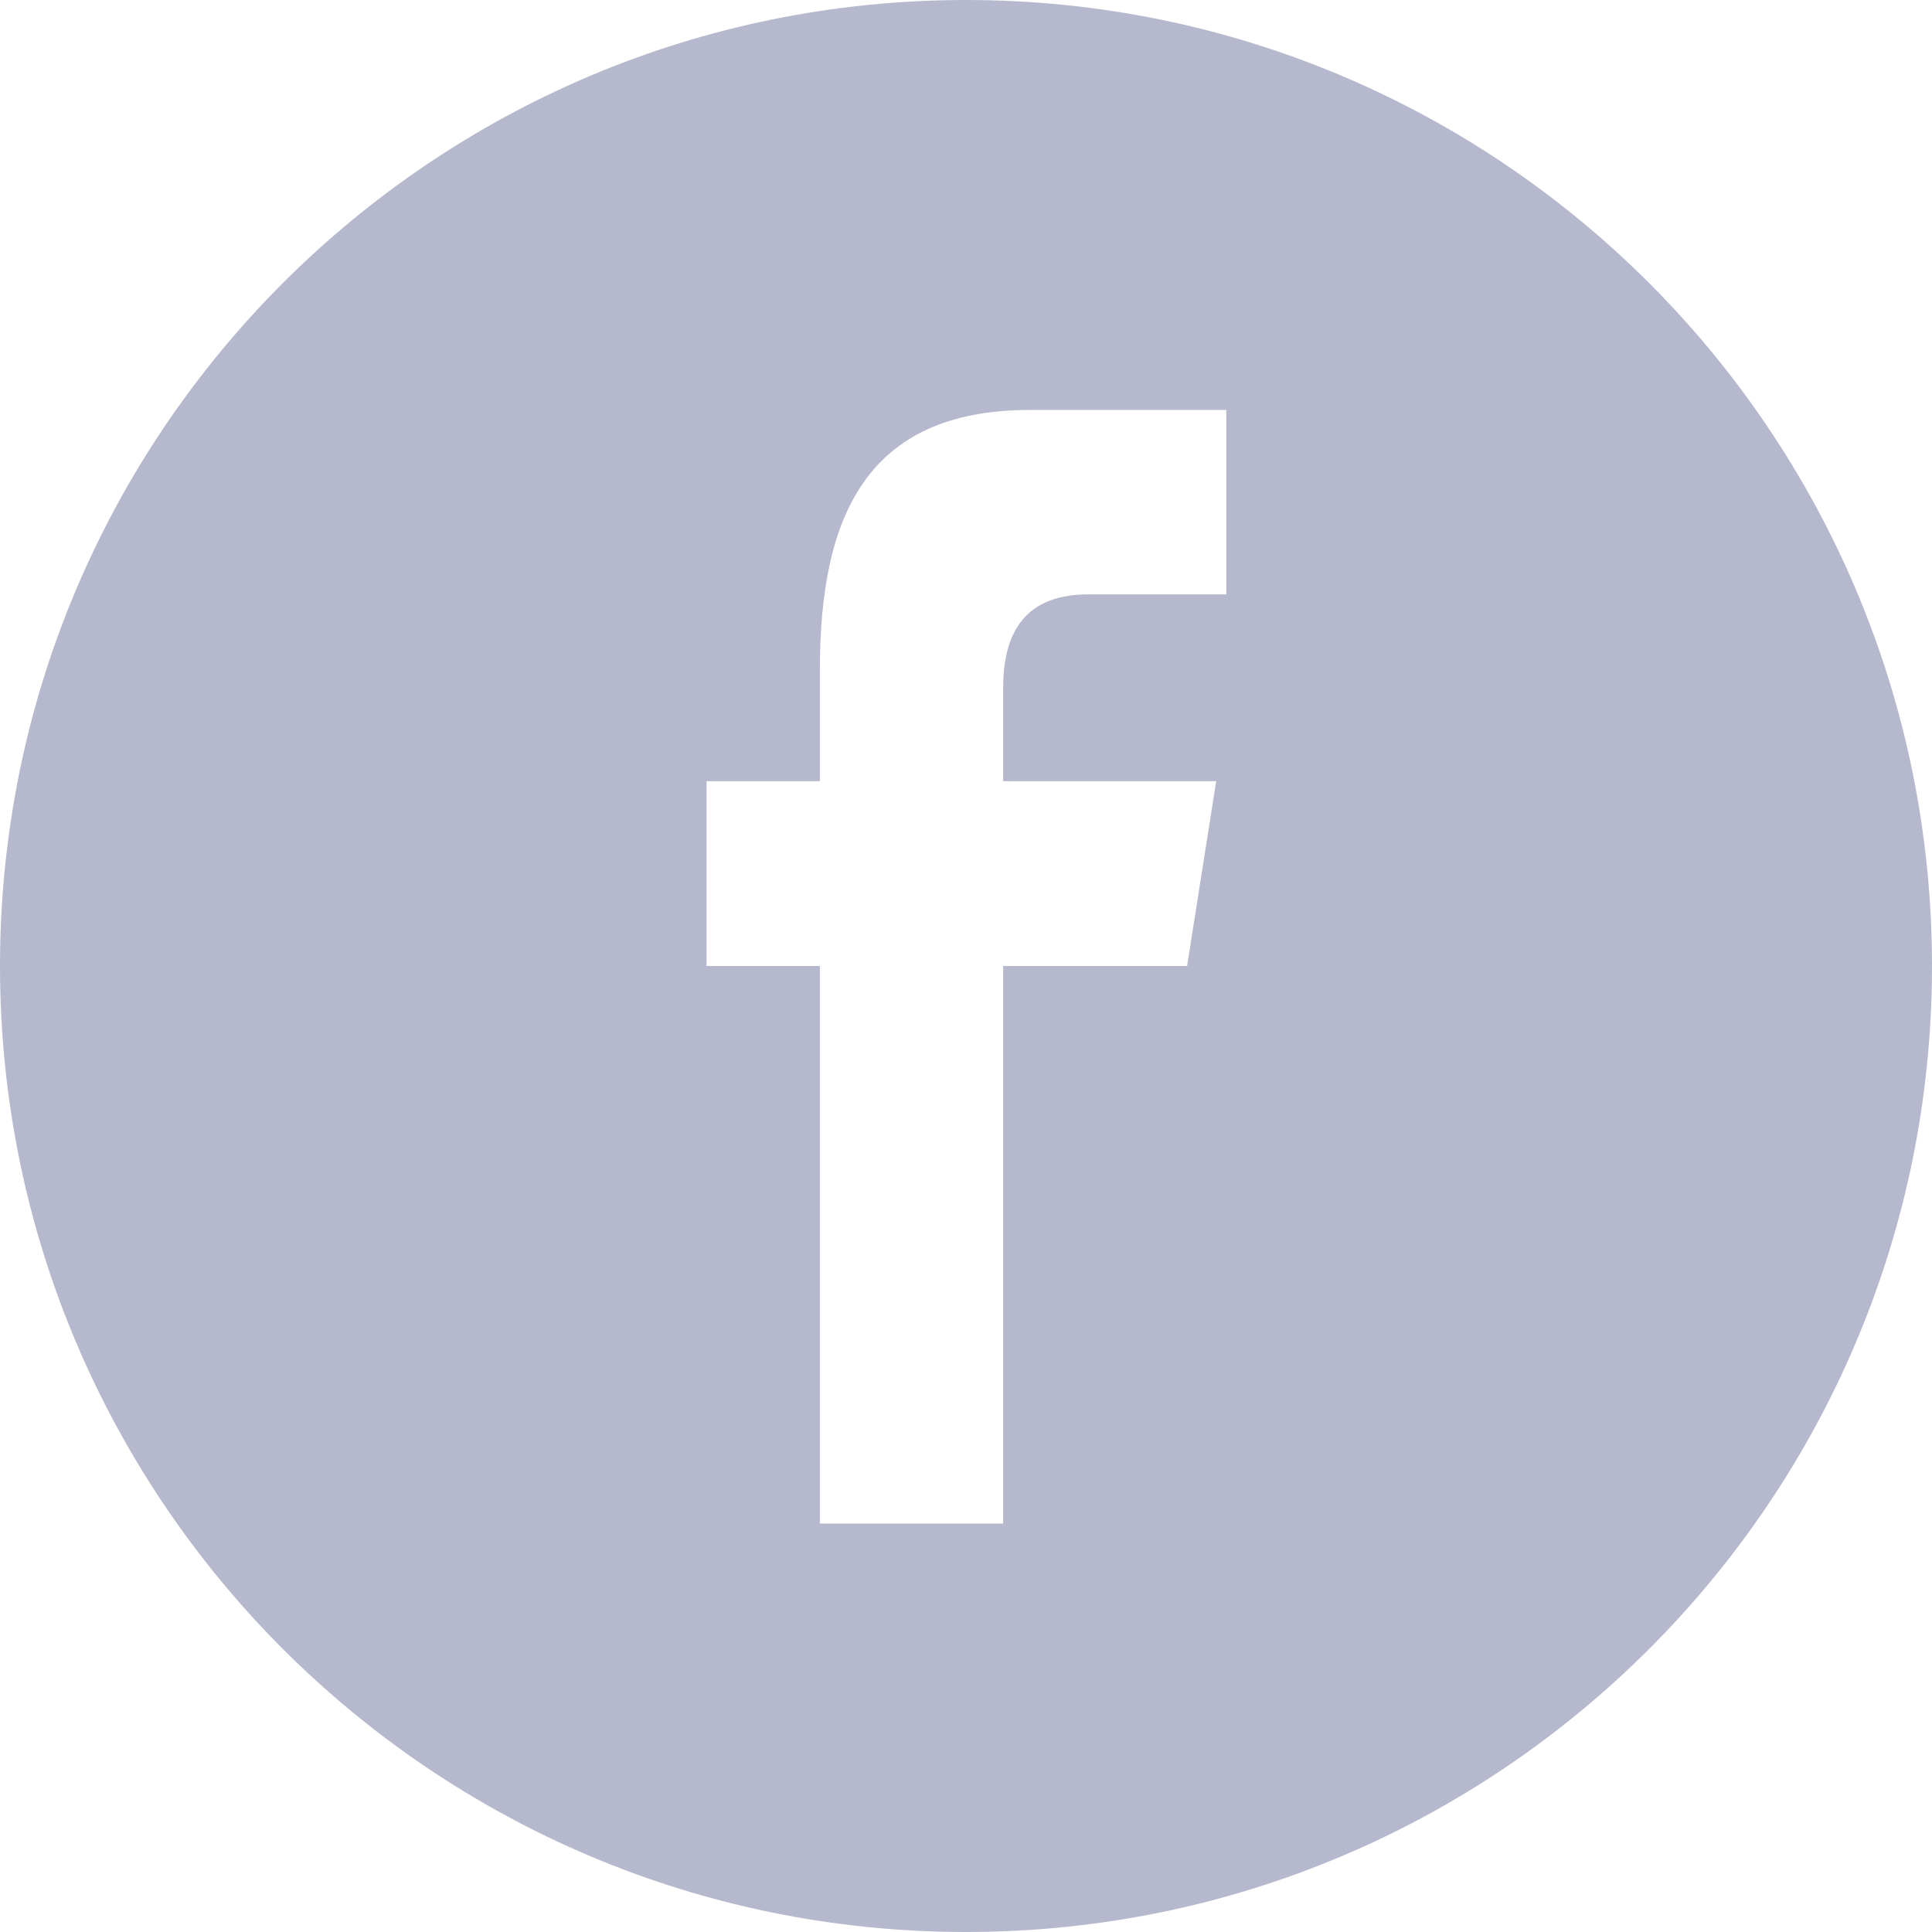 <?xml version="1.0" encoding="utf-8"?>
<!-- Generator: Adobe Illustrator 16.0.0, SVG Export Plug-In . SVG Version: 6.00 Build 0)  -->
<!DOCTYPE svg PUBLIC "-//W3C//DTD SVG 1.1//EN" "http://www.w3.org/Graphics/SVG/1.1/DTD/svg11.dtd">
<svg version="1.1" id="Livello_1" xmlns="http://www.w3.org/2000/svg" xmlns:xlink="http://www.w3.org/1999/xlink" x="0px" y="0px"
	 width="32px" height="32px" viewBox="0 0 32 32" enable-background="new 0 0 32 32" xml:space="preserve">
<path fill="#B6B9CD" d="M16,0C7.164,0,0,7.164,0,16s7.164,16,16,16s16-7.164,16-16S24.836,0,16,0z M20.313,9.845h-2.29
	c-1.147,0-1.408,0.762-1.408,1.56v1.534h3.529L19.662,16h-3.047v9.235H13.58V16h-1.877v-3.061h1.877v-1.851
	c0-2.497,0.746-4.298,3.48-4.298h3.252V9.845z"/>
</svg>
